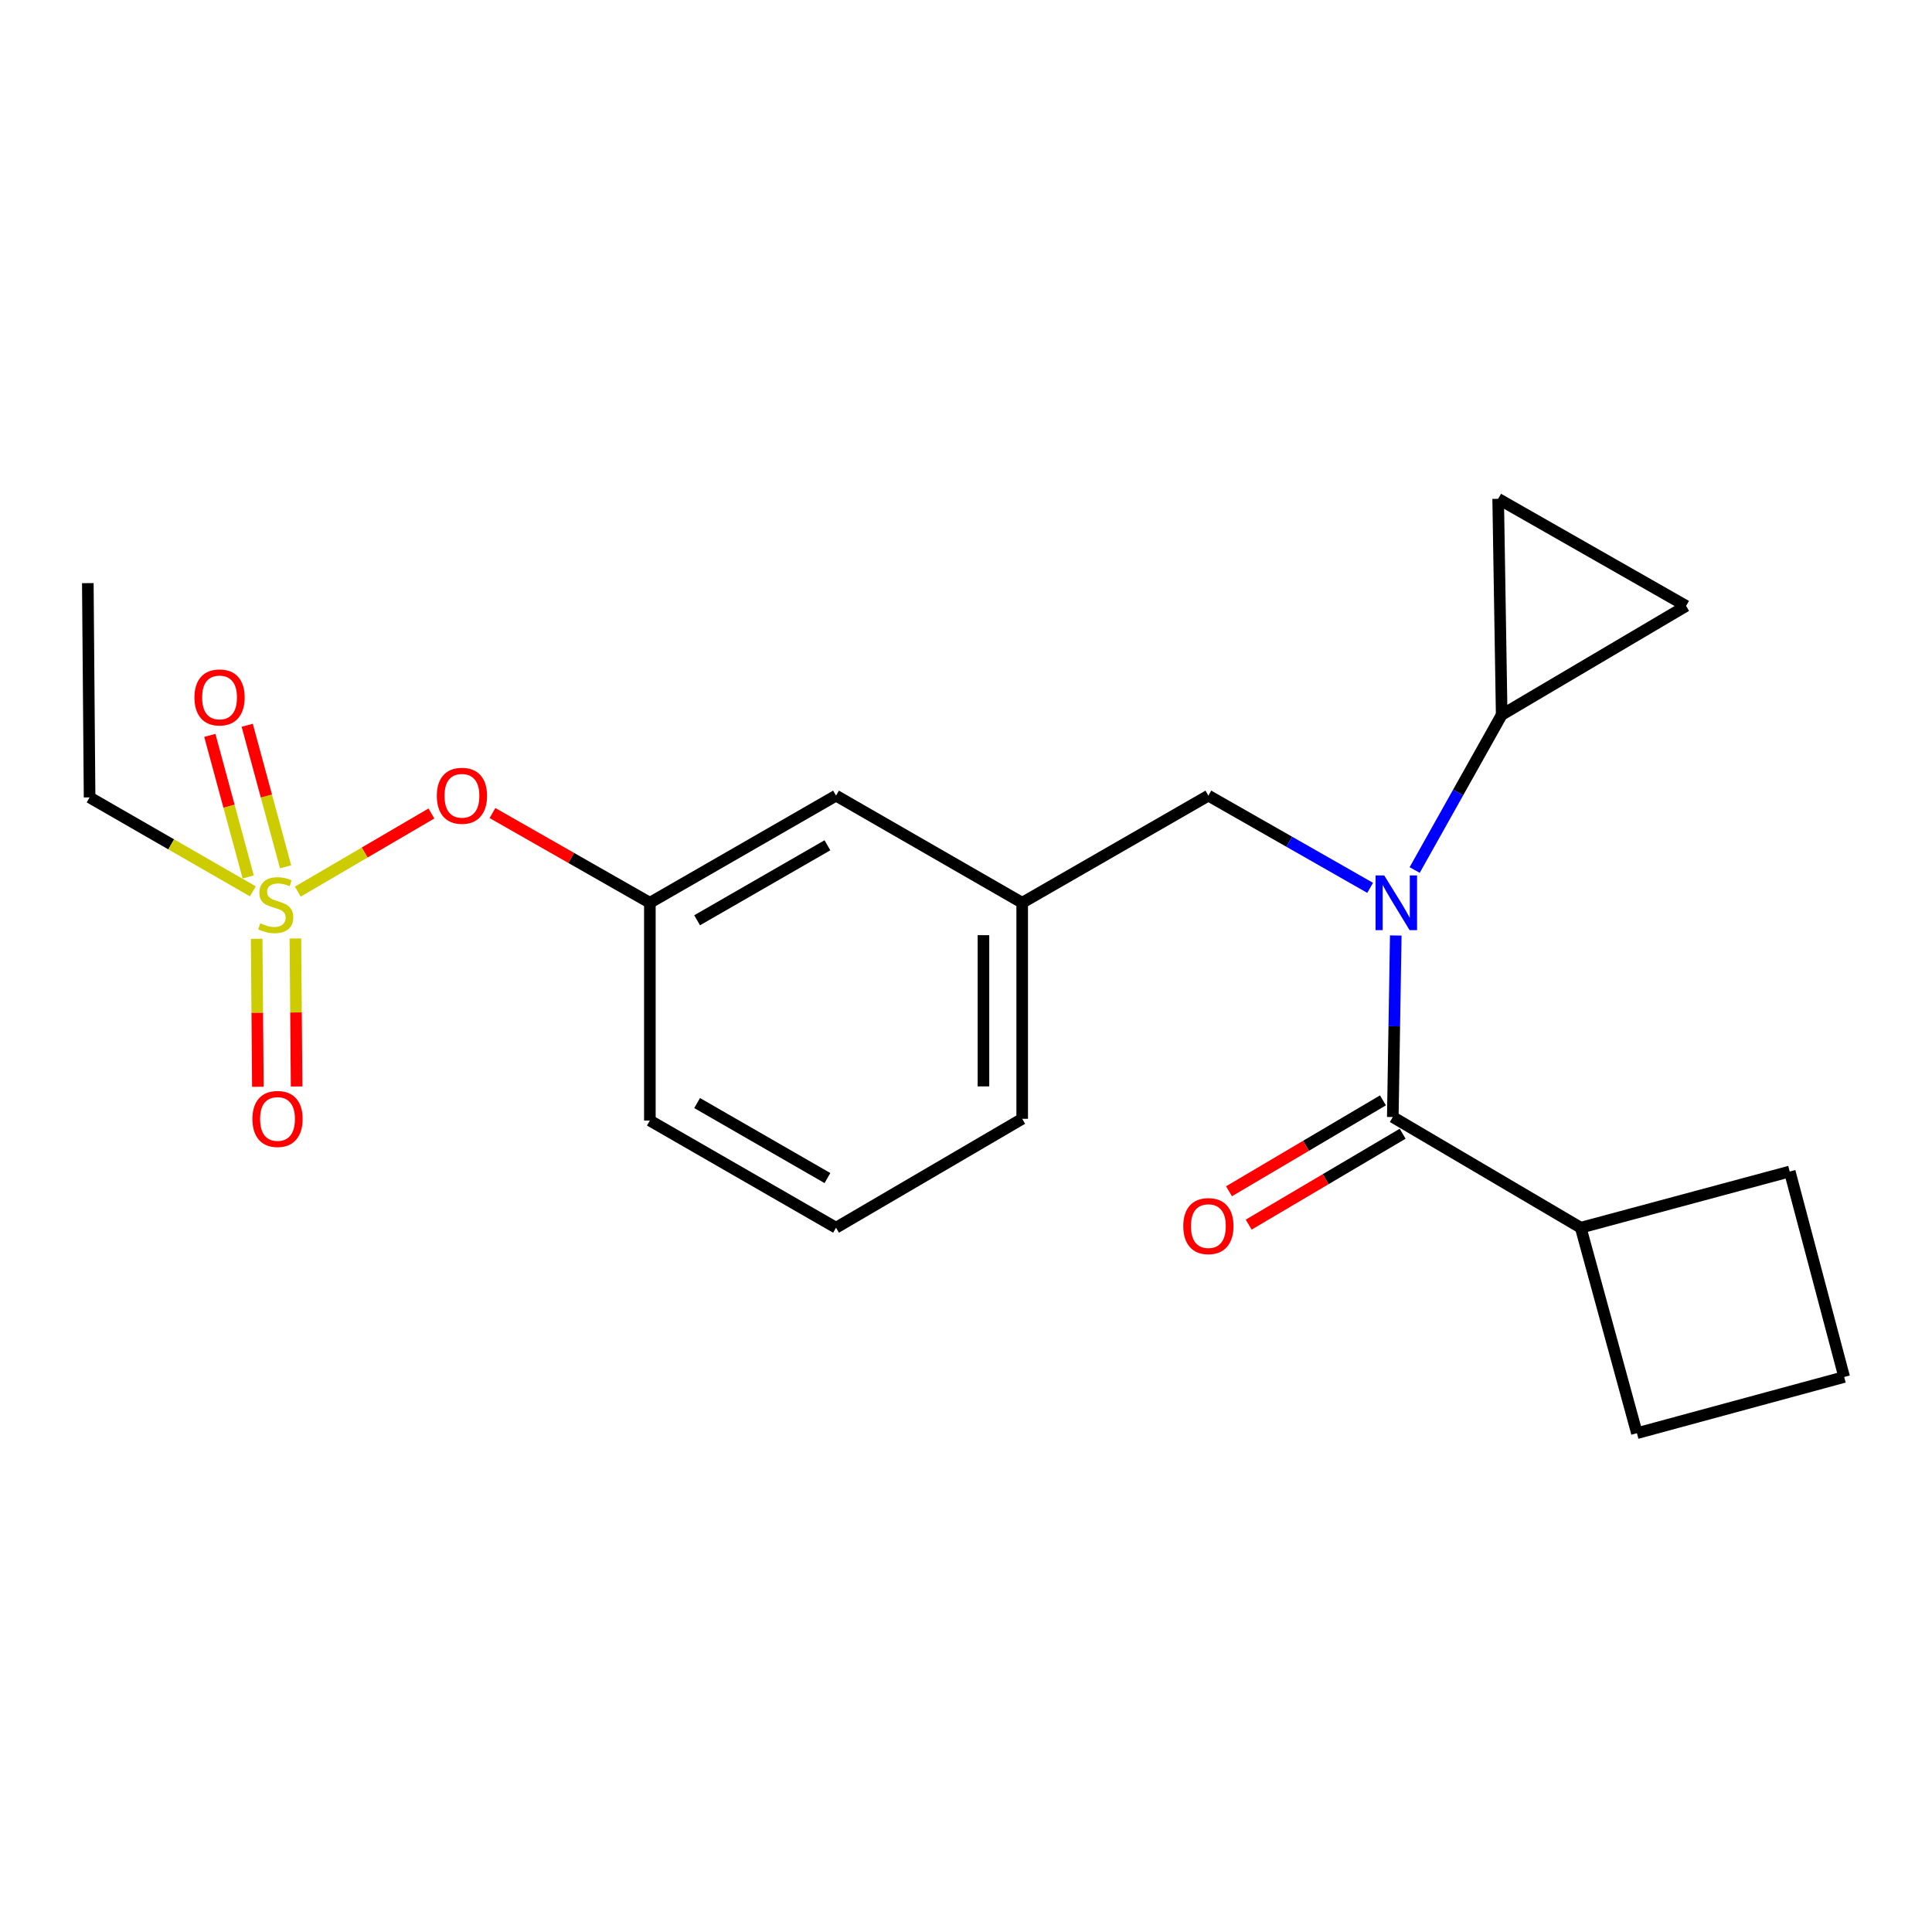 <?xml version='1.0' encoding='iso-8859-1'?>
<svg version='1.1' baseProfile='full'
              xmlns='http://www.w3.org/2000/svg'
                      xmlns:rdkit='http://www.rdkit.org/xml'
                      xmlns:xlink='http://www.w3.org/1999/xlink'
                  xml:space='preserve'
width='1000px' height='1000px' viewBox='0 0 1000 1000'>
<!-- END OF HEADER -->
<rect style='opacity:1.0;fill:#FFFFFF;stroke:none' width='1000' height='1000' x='0' y='0'> </rect>
<path class='bond-0' d='M 715.814,569.546 L 675.972,593.073' style='fill:none;fill-rule:evenodd;stroke:#000000;stroke-width:6px;stroke-linecap:butt;stroke-linejoin:miter;stroke-opacity:1' />
<path class='bond-0' d='M 675.972,593.073 L 636.129,616.6' style='fill:none;fill-rule:evenodd;stroke:#FF0000;stroke-width:6px;stroke-linecap:butt;stroke-linejoin:miter;stroke-opacity:1' />
<path class='bond-0' d='M 726.01,586.812 L 686.167,610.339' style='fill:none;fill-rule:evenodd;stroke:#000000;stroke-width:6px;stroke-linecap:butt;stroke-linejoin:miter;stroke-opacity:1' />
<path class='bond-0' d='M 686.167,610.339 L 646.325,633.866' style='fill:none;fill-rule:evenodd;stroke:#FF0000;stroke-width:6px;stroke-linecap:butt;stroke-linejoin:miter;stroke-opacity:1' />
<path class='bond-1' d='M 720.912,578.179 L 818.184,635.459' style='fill:none;fill-rule:evenodd;stroke:#000000;stroke-width:6px;stroke-linecap:butt;stroke-linejoin:miter;stroke-opacity:1' />
<path class='bond-2' d='M 720.912,578.179 L 721.681,531.192' style='fill:none;fill-rule:evenodd;stroke:#000000;stroke-width:6px;stroke-linecap:butt;stroke-linejoin:miter;stroke-opacity:1' />
<path class='bond-2' d='M 721.681,531.192 L 722.45,484.205' style='fill:none;fill-rule:evenodd;stroke:#0000FF;stroke-width:6px;stroke-linecap:butt;stroke-linejoin:miter;stroke-opacity:1' />
<path class='bond-3' d='M 625.456,411.818 L 529.086,467.271' style='fill:none;fill-rule:evenodd;stroke:#000000;stroke-width:6px;stroke-linecap:butt;stroke-linejoin:miter;stroke-opacity:1' />
<path class='bond-4' d='M 625.456,411.818 L 667.322,435.685' style='fill:none;fill-rule:evenodd;stroke:#000000;stroke-width:6px;stroke-linecap:butt;stroke-linejoin:miter;stroke-opacity:1' />
<path class='bond-4' d='M 667.322,435.685 L 709.189,459.553' style='fill:none;fill-rule:evenodd;stroke:#0000FF;stroke-width:6px;stroke-linecap:butt;stroke-linejoin:miter;stroke-opacity:1' />
<path class='bond-5' d='M 732.23,450.324 L 754.749,410.161' style='fill:none;fill-rule:evenodd;stroke:#0000FF;stroke-width:6px;stroke-linecap:butt;stroke-linejoin:miter;stroke-opacity:1' />
<path class='bond-5' d='M 754.749,410.161 L 777.268,369.999' style='fill:none;fill-rule:evenodd;stroke:#000000;stroke-width:6px;stroke-linecap:butt;stroke-linejoin:miter;stroke-opacity:1' />
<path class='bond-6' d='M 818.184,635.459 L 847.27,741.821' style='fill:none;fill-rule:evenodd;stroke:#000000;stroke-width:6px;stroke-linecap:butt;stroke-linejoin:miter;stroke-opacity:1' />
<path class='bond-7' d='M 818.184,635.459 L 926.362,606.362' style='fill:none;fill-rule:evenodd;stroke:#000000;stroke-width:6px;stroke-linecap:butt;stroke-linejoin:miter;stroke-opacity:1' />
<path class='bond-8' d='M 777.268,369.999 L 775.452,258.179' style='fill:none;fill-rule:evenodd;stroke:#000000;stroke-width:6px;stroke-linecap:butt;stroke-linejoin:miter;stroke-opacity:1' />
<path class='bond-9' d='M 777.268,369.999 L 872.724,313.632' style='fill:none;fill-rule:evenodd;stroke:#000000;stroke-width:6px;stroke-linecap:butt;stroke-linejoin:miter;stroke-opacity:1' />
<path class='bond-10' d='M 775.452,258.179 L 872.724,313.632' style='fill:none;fill-rule:evenodd;stroke:#000000;stroke-width:6px;stroke-linecap:butt;stroke-linejoin:miter;stroke-opacity:1' />
<path class='bond-11' d='M 529.086,579.092 L 529.086,467.271' style='fill:none;fill-rule:evenodd;stroke:#000000;stroke-width:6px;stroke-linecap:butt;stroke-linejoin:miter;stroke-opacity:1' />
<path class='bond-11' d='M 509.034,562.319 L 509.034,484.045' style='fill:none;fill-rule:evenodd;stroke:#000000;stroke-width:6px;stroke-linecap:butt;stroke-linejoin:miter;stroke-opacity:1' />
<path class='bond-12' d='M 529.086,579.092 L 432.727,635.459' style='fill:none;fill-rule:evenodd;stroke:#000000;stroke-width:6px;stroke-linecap:butt;stroke-linejoin:miter;stroke-opacity:1' />
<path class='bond-13' d='M 529.086,467.271 L 432.727,411.818' style='fill:none;fill-rule:evenodd;stroke:#000000;stroke-width:6px;stroke-linecap:butt;stroke-linejoin:miter;stroke-opacity:1' />
<path class='bond-14' d='M 432.727,411.818 L 336.369,467.271' style='fill:none;fill-rule:evenodd;stroke:#000000;stroke-width:6px;stroke-linecap:butt;stroke-linejoin:miter;stroke-opacity:1' />
<path class='bond-14' d='M 428.275,437.515 L 360.824,476.333' style='fill:none;fill-rule:evenodd;stroke:#000000;stroke-width:6px;stroke-linecap:butt;stroke-linejoin:miter;stroke-opacity:1' />
<path class='bond-15' d='M 336.369,467.271 L 336.369,579.994' style='fill:none;fill-rule:evenodd;stroke:#000000;stroke-width:6px;stroke-linecap:butt;stroke-linejoin:miter;stroke-opacity:1' />
<path class='bond-16' d='M 336.369,467.271 L 295.632,444.048' style='fill:none;fill-rule:evenodd;stroke:#000000;stroke-width:6px;stroke-linecap:butt;stroke-linejoin:miter;stroke-opacity:1' />
<path class='bond-16' d='M 295.632,444.048 L 254.896,420.825' style='fill:none;fill-rule:evenodd;stroke:#FF0000;stroke-width:6px;stroke-linecap:butt;stroke-linejoin:miter;stroke-opacity:1' />
<path class='bond-17' d='M 336.369,579.994 L 432.727,635.459' style='fill:none;fill-rule:evenodd;stroke:#000000;stroke-width:6px;stroke-linecap:butt;stroke-linejoin:miter;stroke-opacity:1' />
<path class='bond-17' d='M 360.825,570.936 L 428.276,609.761' style='fill:none;fill-rule:evenodd;stroke:#000000;stroke-width:6px;stroke-linecap:butt;stroke-linejoin:miter;stroke-opacity:1' />
<path class='bond-18' d='M 46.368,412.731 L 45.455,301.824' style='fill:none;fill-rule:evenodd;stroke:#000000;stroke-width:6px;stroke-linecap:butt;stroke-linejoin:miter;stroke-opacity:1' />
<path class='bond-19' d='M 46.368,412.731 L 88.618,437.046' style='fill:none;fill-rule:evenodd;stroke:#000000;stroke-width:6px;stroke-linecap:butt;stroke-linejoin:miter;stroke-opacity:1' />
<path class='bond-19' d='M 88.618,437.046 L 130.867,461.36' style='fill:none;fill-rule:evenodd;stroke:#CCCC00;stroke-width:6px;stroke-linecap:butt;stroke-linejoin:miter;stroke-opacity:1' />
<path class='bond-20' d='M 223.305,421.054 L 188.723,441.282' style='fill:none;fill-rule:evenodd;stroke:#FF0000;stroke-width:6px;stroke-linecap:butt;stroke-linejoin:miter;stroke-opacity:1' />
<path class='bond-20' d='M 188.723,441.282 L 154.14,461.509' style='fill:none;fill-rule:evenodd;stroke:#CCCC00;stroke-width:6px;stroke-linecap:butt;stroke-linejoin:miter;stroke-opacity:1' />
<path class='bond-21' d='M 132.847,485.92 L 133.162,524.222' style='fill:none;fill-rule:evenodd;stroke:#CCCC00;stroke-width:6px;stroke-linecap:butt;stroke-linejoin:miter;stroke-opacity:1' />
<path class='bond-21' d='M 133.162,524.222 L 133.478,562.523' style='fill:none;fill-rule:evenodd;stroke:#FF0000;stroke-width:6px;stroke-linecap:butt;stroke-linejoin:miter;stroke-opacity:1' />
<path class='bond-21' d='M 152.897,485.755 L 153.213,524.057' style='fill:none;fill-rule:evenodd;stroke:#CCCC00;stroke-width:6px;stroke-linecap:butt;stroke-linejoin:miter;stroke-opacity:1' />
<path class='bond-21' d='M 153.213,524.057 L 153.528,562.358' style='fill:none;fill-rule:evenodd;stroke:#FF0000;stroke-width:6px;stroke-linecap:butt;stroke-linejoin:miter;stroke-opacity:1' />
<path class='bond-22' d='M 147.821,448.663 L 137.888,412.025' style='fill:none;fill-rule:evenodd;stroke:#CCCC00;stroke-width:6px;stroke-linecap:butt;stroke-linejoin:miter;stroke-opacity:1' />
<path class='bond-22' d='M 137.888,412.025 L 127.954,375.387' style='fill:none;fill-rule:evenodd;stroke:#FF0000;stroke-width:6px;stroke-linecap:butt;stroke-linejoin:miter;stroke-opacity:1' />
<path class='bond-22' d='M 128.468,453.91 L 118.535,417.272' style='fill:none;fill-rule:evenodd;stroke:#CCCC00;stroke-width:6px;stroke-linecap:butt;stroke-linejoin:miter;stroke-opacity:1' />
<path class='bond-22' d='M 118.535,417.272 L 108.601,380.634' style='fill:none;fill-rule:evenodd;stroke:#FF0000;stroke-width:6px;stroke-linecap:butt;stroke-linejoin:miter;stroke-opacity:1' />
<path class='bond-23' d='M 954.545,712.724 L 926.362,606.362' style='fill:none;fill-rule:evenodd;stroke:#000000;stroke-width:6px;stroke-linecap:butt;stroke-linejoin:miter;stroke-opacity:1' />
<path class='bond-24' d='M 954.545,712.724 L 847.27,741.821' style='fill:none;fill-rule:evenodd;stroke:#000000;stroke-width:6px;stroke-linecap:butt;stroke-linejoin:miter;stroke-opacity:1' />
<path  class='atom-2' d='M 716.468 453.111
L 725.748 468.111
Q 726.668 469.591, 728.148 472.271
Q 729.628 474.951, 729.708 475.111
L 729.708 453.111
L 733.468 453.111
L 733.468 481.431
L 729.588 481.431
L 719.628 465.031
Q 718.468 463.111, 717.228 460.911
Q 716.028 458.711, 715.668 458.031
L 715.668 481.431
L 711.988 481.431
L 711.988 453.111
L 716.468 453.111
' fill='#0000FF'/>
<path  class='atom-3' d='M 612.456 634.626
Q 612.456 627.826, 615.816 624.026
Q 619.176 620.226, 625.456 620.226
Q 631.736 620.226, 635.096 624.026
Q 638.456 627.826, 638.456 634.626
Q 638.456 641.506, 635.056 645.426
Q 631.656 649.306, 625.456 649.306
Q 619.216 649.306, 615.816 645.426
Q 612.456 641.546, 612.456 634.626
M 625.456 646.106
Q 629.776 646.106, 632.096 643.226
Q 634.456 640.306, 634.456 634.626
Q 634.456 629.066, 632.096 626.266
Q 629.776 623.426, 625.456 623.426
Q 621.136 623.426, 618.776 626.226
Q 616.456 629.026, 616.456 634.626
Q 616.456 640.346, 618.776 643.226
Q 621.136 646.106, 625.456 646.106
' fill='#FF0000'/>
<path  class='atom-15' d='M 226.096 411.898
Q 226.096 405.098, 229.456 401.298
Q 232.816 397.498, 239.096 397.498
Q 245.376 397.498, 248.736 401.298
Q 252.096 405.098, 252.096 411.898
Q 252.096 418.778, 248.696 422.698
Q 245.296 426.578, 239.096 426.578
Q 232.856 426.578, 229.456 422.698
Q 226.096 418.818, 226.096 411.898
M 239.096 423.378
Q 243.416 423.378, 245.736 420.498
Q 248.096 417.578, 248.096 411.898
Q 248.096 406.338, 245.736 403.538
Q 243.416 400.698, 239.096 400.698
Q 234.776 400.698, 232.416 403.498
Q 230.096 406.298, 230.096 411.898
Q 230.096 417.618, 232.416 420.498
Q 234.776 423.378, 239.096 423.378
' fill='#FF0000'/>
<path  class='atom-16' d='M 134.727 477.905
Q 135.047 478.025, 136.367 478.585
Q 137.687 479.145, 139.127 479.505
Q 140.607 479.825, 142.047 479.825
Q 144.727 479.825, 146.287 478.545
Q 147.847 477.225, 147.847 474.945
Q 147.847 473.385, 147.047 472.425
Q 146.287 471.465, 145.087 470.945
Q 143.887 470.425, 141.887 469.825
Q 139.367 469.065, 137.847 468.345
Q 136.367 467.625, 135.287 466.105
Q 134.247 464.585, 134.247 462.025
Q 134.247 458.465, 136.647 456.265
Q 139.087 454.065, 143.887 454.065
Q 147.167 454.065, 150.887 455.625
L 149.967 458.705
Q 146.567 457.305, 144.007 457.305
Q 141.247 457.305, 139.727 458.465
Q 138.207 459.585, 138.247 461.545
Q 138.247 463.065, 139.007 463.985
Q 139.807 464.905, 140.927 465.425
Q 142.087 465.945, 144.007 466.545
Q 146.567 467.345, 148.087 468.145
Q 149.607 468.945, 150.687 470.585
Q 151.807 472.185, 151.807 474.945
Q 151.807 478.865, 149.167 480.985
Q 146.567 483.065, 142.207 483.065
Q 139.687 483.065, 137.767 482.505
Q 135.887 481.985, 133.647 481.065
L 134.727 477.905
' fill='#CCCC00'/>
<path  class='atom-17' d='M 130.64 579.172
Q 130.64 572.372, 134 568.572
Q 137.36 564.772, 143.64 564.772
Q 149.92 564.772, 153.28 568.572
Q 156.64 572.372, 156.64 579.172
Q 156.64 586.052, 153.24 589.972
Q 149.84 593.852, 143.64 593.852
Q 137.4 593.852, 134 589.972
Q 130.64 586.092, 130.64 579.172
M 143.64 590.652
Q 147.96 590.652, 150.28 587.772
Q 152.64 584.852, 152.64 579.172
Q 152.64 573.612, 150.28 570.812
Q 147.96 567.972, 143.64 567.972
Q 139.32 567.972, 136.96 570.772
Q 134.64 573.572, 134.64 579.172
Q 134.64 584.892, 136.96 587.772
Q 139.32 590.652, 143.64 590.652
' fill='#FF0000'/>
<path  class='atom-18' d='M 100.641 360.989
Q 100.641 354.189, 104.001 350.389
Q 107.361 346.589, 113.641 346.589
Q 119.921 346.589, 123.281 350.389
Q 126.641 354.189, 126.641 360.989
Q 126.641 367.869, 123.241 371.789
Q 119.841 375.669, 113.641 375.669
Q 107.401 375.669, 104.001 371.789
Q 100.641 367.909, 100.641 360.989
M 113.641 372.469
Q 117.961 372.469, 120.281 369.589
Q 122.641 366.669, 122.641 360.989
Q 122.641 355.429, 120.281 352.629
Q 117.961 349.789, 113.641 349.789
Q 109.321 349.789, 106.961 352.589
Q 104.641 355.389, 104.641 360.989
Q 104.641 366.709, 106.961 369.589
Q 109.321 372.469, 113.641 372.469
' fill='#FF0000'/>
</svg>
